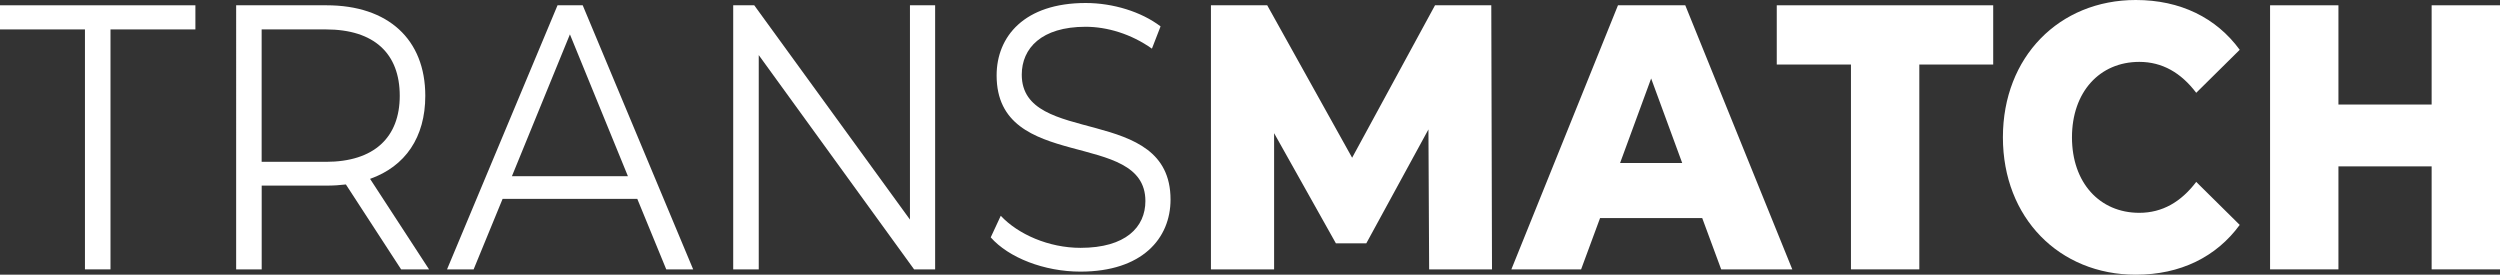 <?xml version="1.0" encoding="UTF-8"?>
<svg id="Layer_2" data-name="Layer 2" xmlns="http://www.w3.org/2000/svg" viewBox="0 0 566.79 62.27">
  <rect x="0" y="0" width="566.79" height="62.27" fill="#333333" stroke="none"/>
  <defs>
    <style>
      .cls-1 {
        fill: #fff;
        stroke-width: 0px;
      }
    </style>
  </defs>
  <g id="Layer_1-2" data-name="Layer 1">
    <g>
      <path class="cls-1" d="m19.25,6.67H0V1.2h44.3v5.47h-19.25v54.4h-5.79V6.67Z"/>
      <path class="cls-1" d="m90.94,61.07l-12.52-19.25c-1.41.17-2.82.26-4.38.26h-14.71v18.99h-5.79V1.2h20.5c13.93,0,22.38,7.7,22.38,20.53,0,9.41-4.54,15.99-12.52,18.82l13.38,20.53h-6.34Zm-.31-39.35c0-9.58-5.79-15.05-16.75-15.05h-14.56v30.02h14.56c10.96,0,16.75-5.56,16.75-14.97Z"/>
      <path class="cls-1" d="m144.47,45.08h-30.52l-6.57,15.99h-6.03L126.4,1.2h5.71l25.04,59.87h-6.1l-6.57-15.99Zm-2.11-5.13l-13.15-32.16-13.15,32.16h26.3Z"/>
      <path class="cls-1" d="m212.01,1.2v59.87h-4.77l-35.22-48.58v48.58h-5.79V1.2h4.77l35.3,48.58V1.2h5.71Z"/>
      <path class="cls-1" d="m224.62,53.8l2.27-4.88c3.91,4.19,10.88,7.27,18.08,7.27,10.25,0,14.71-4.7,14.71-10.61,0-16.42-33.73-6.33-33.73-28.48,0-8.81,6.26-16.42,20.19-16.42,6.18,0,12.6,1.97,16.98,5.3l-1.96,5.05c-4.7-3.34-10.17-4.96-15.03-4.96-10.02,0-14.48,4.88-14.48,10.86,0,16.42,33.73,6.5,33.73,28.31,0,8.81-6.42,16.34-20.43,16.34-8.22,0-16.28-3.16-20.35-7.78Z"/>
      <path class="cls-1" d="m324.01,61.07l-.16-31.73-14.09,25.83h-6.89l-14.01-24.98v30.88h-14.32V1.2h12.76l19.25,34.56L325.34,1.2h12.76l.16,59.87h-14.24Z"/>
      <path class="cls-1" d="m385.92,49.44h-23.16l-4.3,11.63h-15.81L366.82,1.2h15.26l24.26,59.87h-16.12l-4.3-11.63Zm-4.54-12.49l-7.04-19.16-7.04,19.16h14.09Z"/>
      <path class="cls-1" d="m419.65,14.63h-16.83V1.2h49.07v13.43h-16.75v46.44h-15.5V14.63Z"/>
      <path class="cls-1" d="m454.09,31.13c0-18.22,12.76-31.13,30.13-31.13,10.1,0,18.24,4.02,23.56,11.29l-9.86,9.75c-3.44-4.53-7.67-7.01-12.91-7.01-9,0-15.26,6.84-15.26,17.11s6.26,17.11,15.26,17.11c5.24,0,9.47-2.48,12.91-7.01l9.86,9.75c-5.32,7.27-13.46,11.29-23.56,11.29-17.37,0-30.13-12.92-30.13-31.13Z"/>
      <path class="cls-1" d="m566.79,1.2v59.87h-15.5v-23.35h-21.13v23.35h-15.5V1.2h15.5v22.5h21.13V1.2h15.5Z"/>
    </g>
  </g>
</svg>